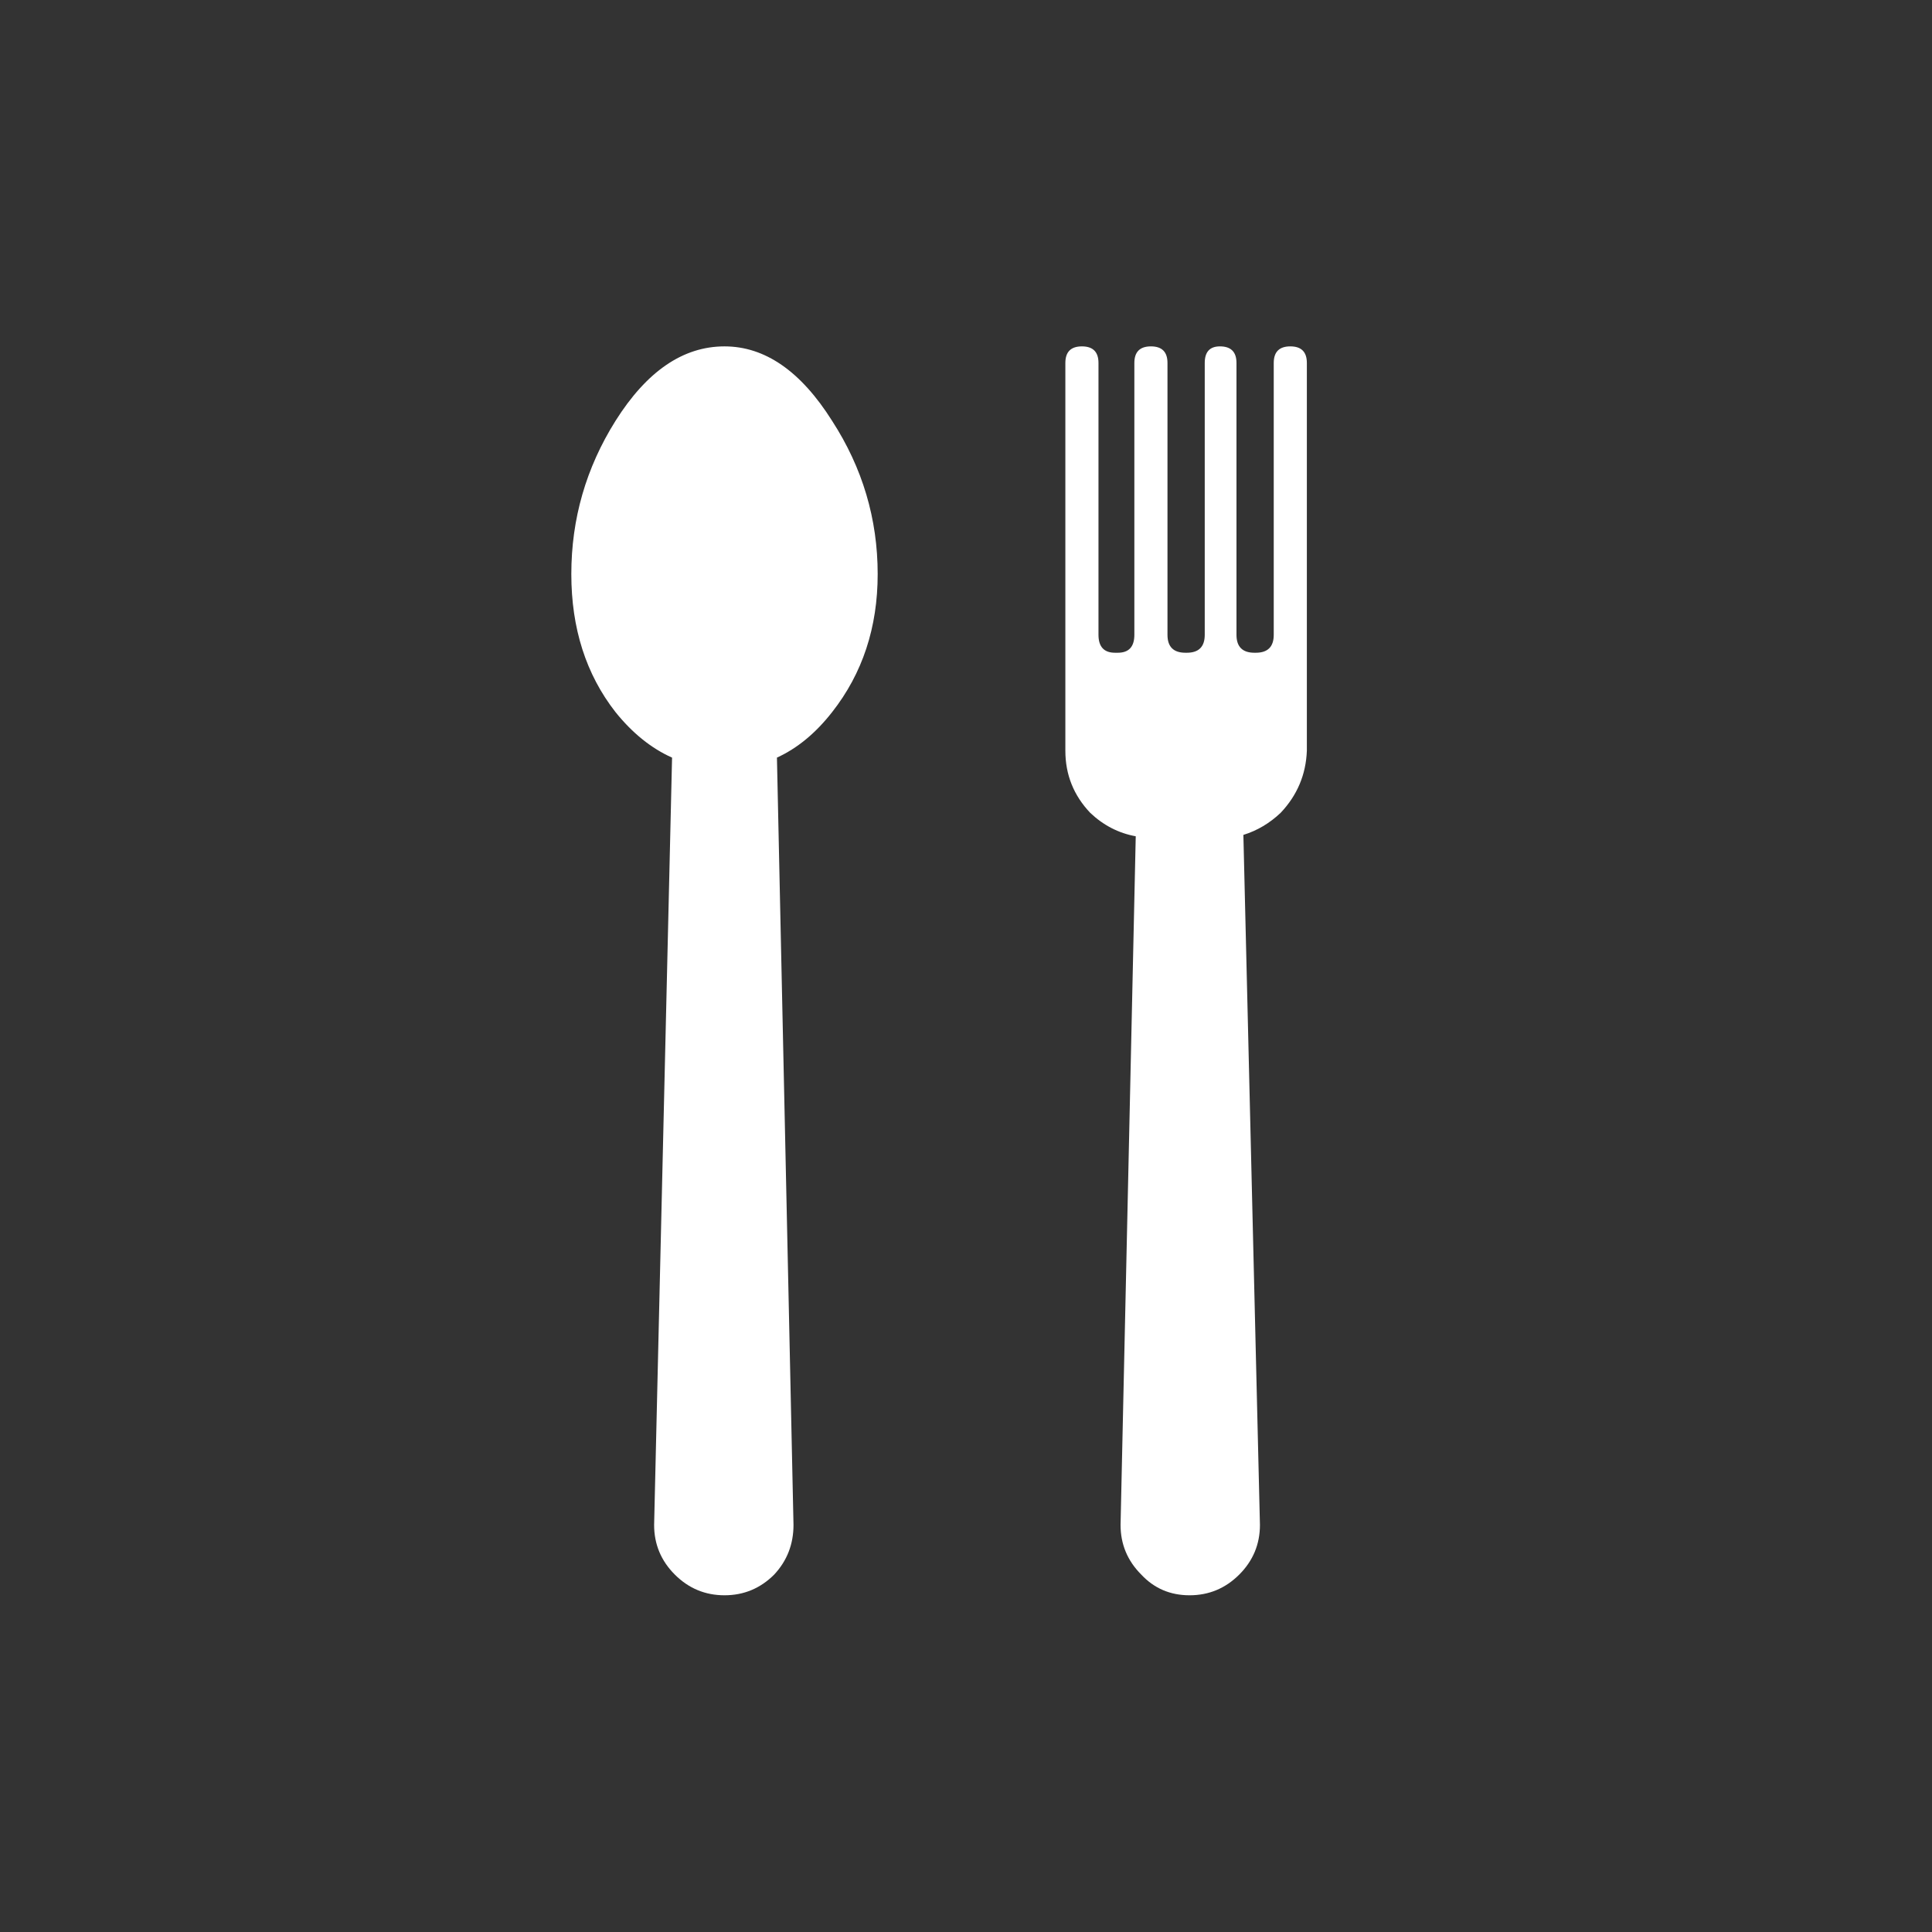 
<svg xmlns="http://www.w3.org/2000/svg" version="1.1" xmlns:xlink="http://www.w3.org/1999/xlink" preserveAspectRatio="none" x="0px" y="0px" width="70px" height="70px" viewBox="0 0 70 70">
<rect x="0" y="0" width="70" height="70" fill="#333333" stroke="none"/>
<defs>
<g id="Layer0_0_FILL">
<path fill="#FFFFFF" stroke="none" d="
M 46.75 12.55
Q 46.15 12.55 46.15 13.15
L 46.15 23
Q 46.15 23.65 45.5 23.65
L 45.45 23.65
Q 44.8 23.65 44.8 23
L 44.8 13.15
Q 44.8 12.55 44.2 12.55 43.65 12.55 43.65 13.15
L 43.65 23
Q 43.65 23.65 43 23.65
L 42.95 23.65
Q 42.3 23.65 42.3 23
L 42.3 13.15
Q 42.3 12.55 41.7 12.55 41.1 12.55 41.1 13.15
L 41.1 23
Q 41.1 23.65 40.5 23.65
L 40.4 23.65
Q 39.8 23.65 39.8 23
L 39.8 13.15
Q 39.8 12.55 39.2 12.55 38.6 12.55 38.6 13.15
L 38.6 27.2
Q 38.6 28.5 39.5 29.45 40.219 30.131 41.15 30.3
L 40.6 55.25
Q 40.6 56.3 41.35 57.05 42.05 57.8 43.1 57.8 44.15 57.8 44.9 57.05 45.65 56.3 45.65 55.25
L 45.05 30.25
Q 45.802 30.017 46.4 29.45 47.3 28.5 47.35 27.2
L 47.35 13.15
Q 47.35 12.55 46.75 12.55
M 31.8 20.8
Q 31.8 17.8 30.15 15.25 28.45 12.55 26.25 12.55 24 12.55 22.3 15.25 20.7 17.8 20.7 20.8 20.7 23.75 22.3 25.8 23.223 26.947 24.35 27.45
L 23.7 55.25
Q 23.7 56.3 24.45 57.05 25.2 57.8 26.25 57.8 27.3 57.8 28.05 57.05 28.75 56.3 28.75 55.25
L 28.15 27.45
Q 29.258 26.943 30.15 25.8 31.8 23.7 31.8 20.8 Z"/>
</g>
</defs>

<g transform="matrix( 1, 0, 0, 1, 0,0) ">
<use xlink:href="#Layer0_0_FILL"/>
</g>
</svg>

